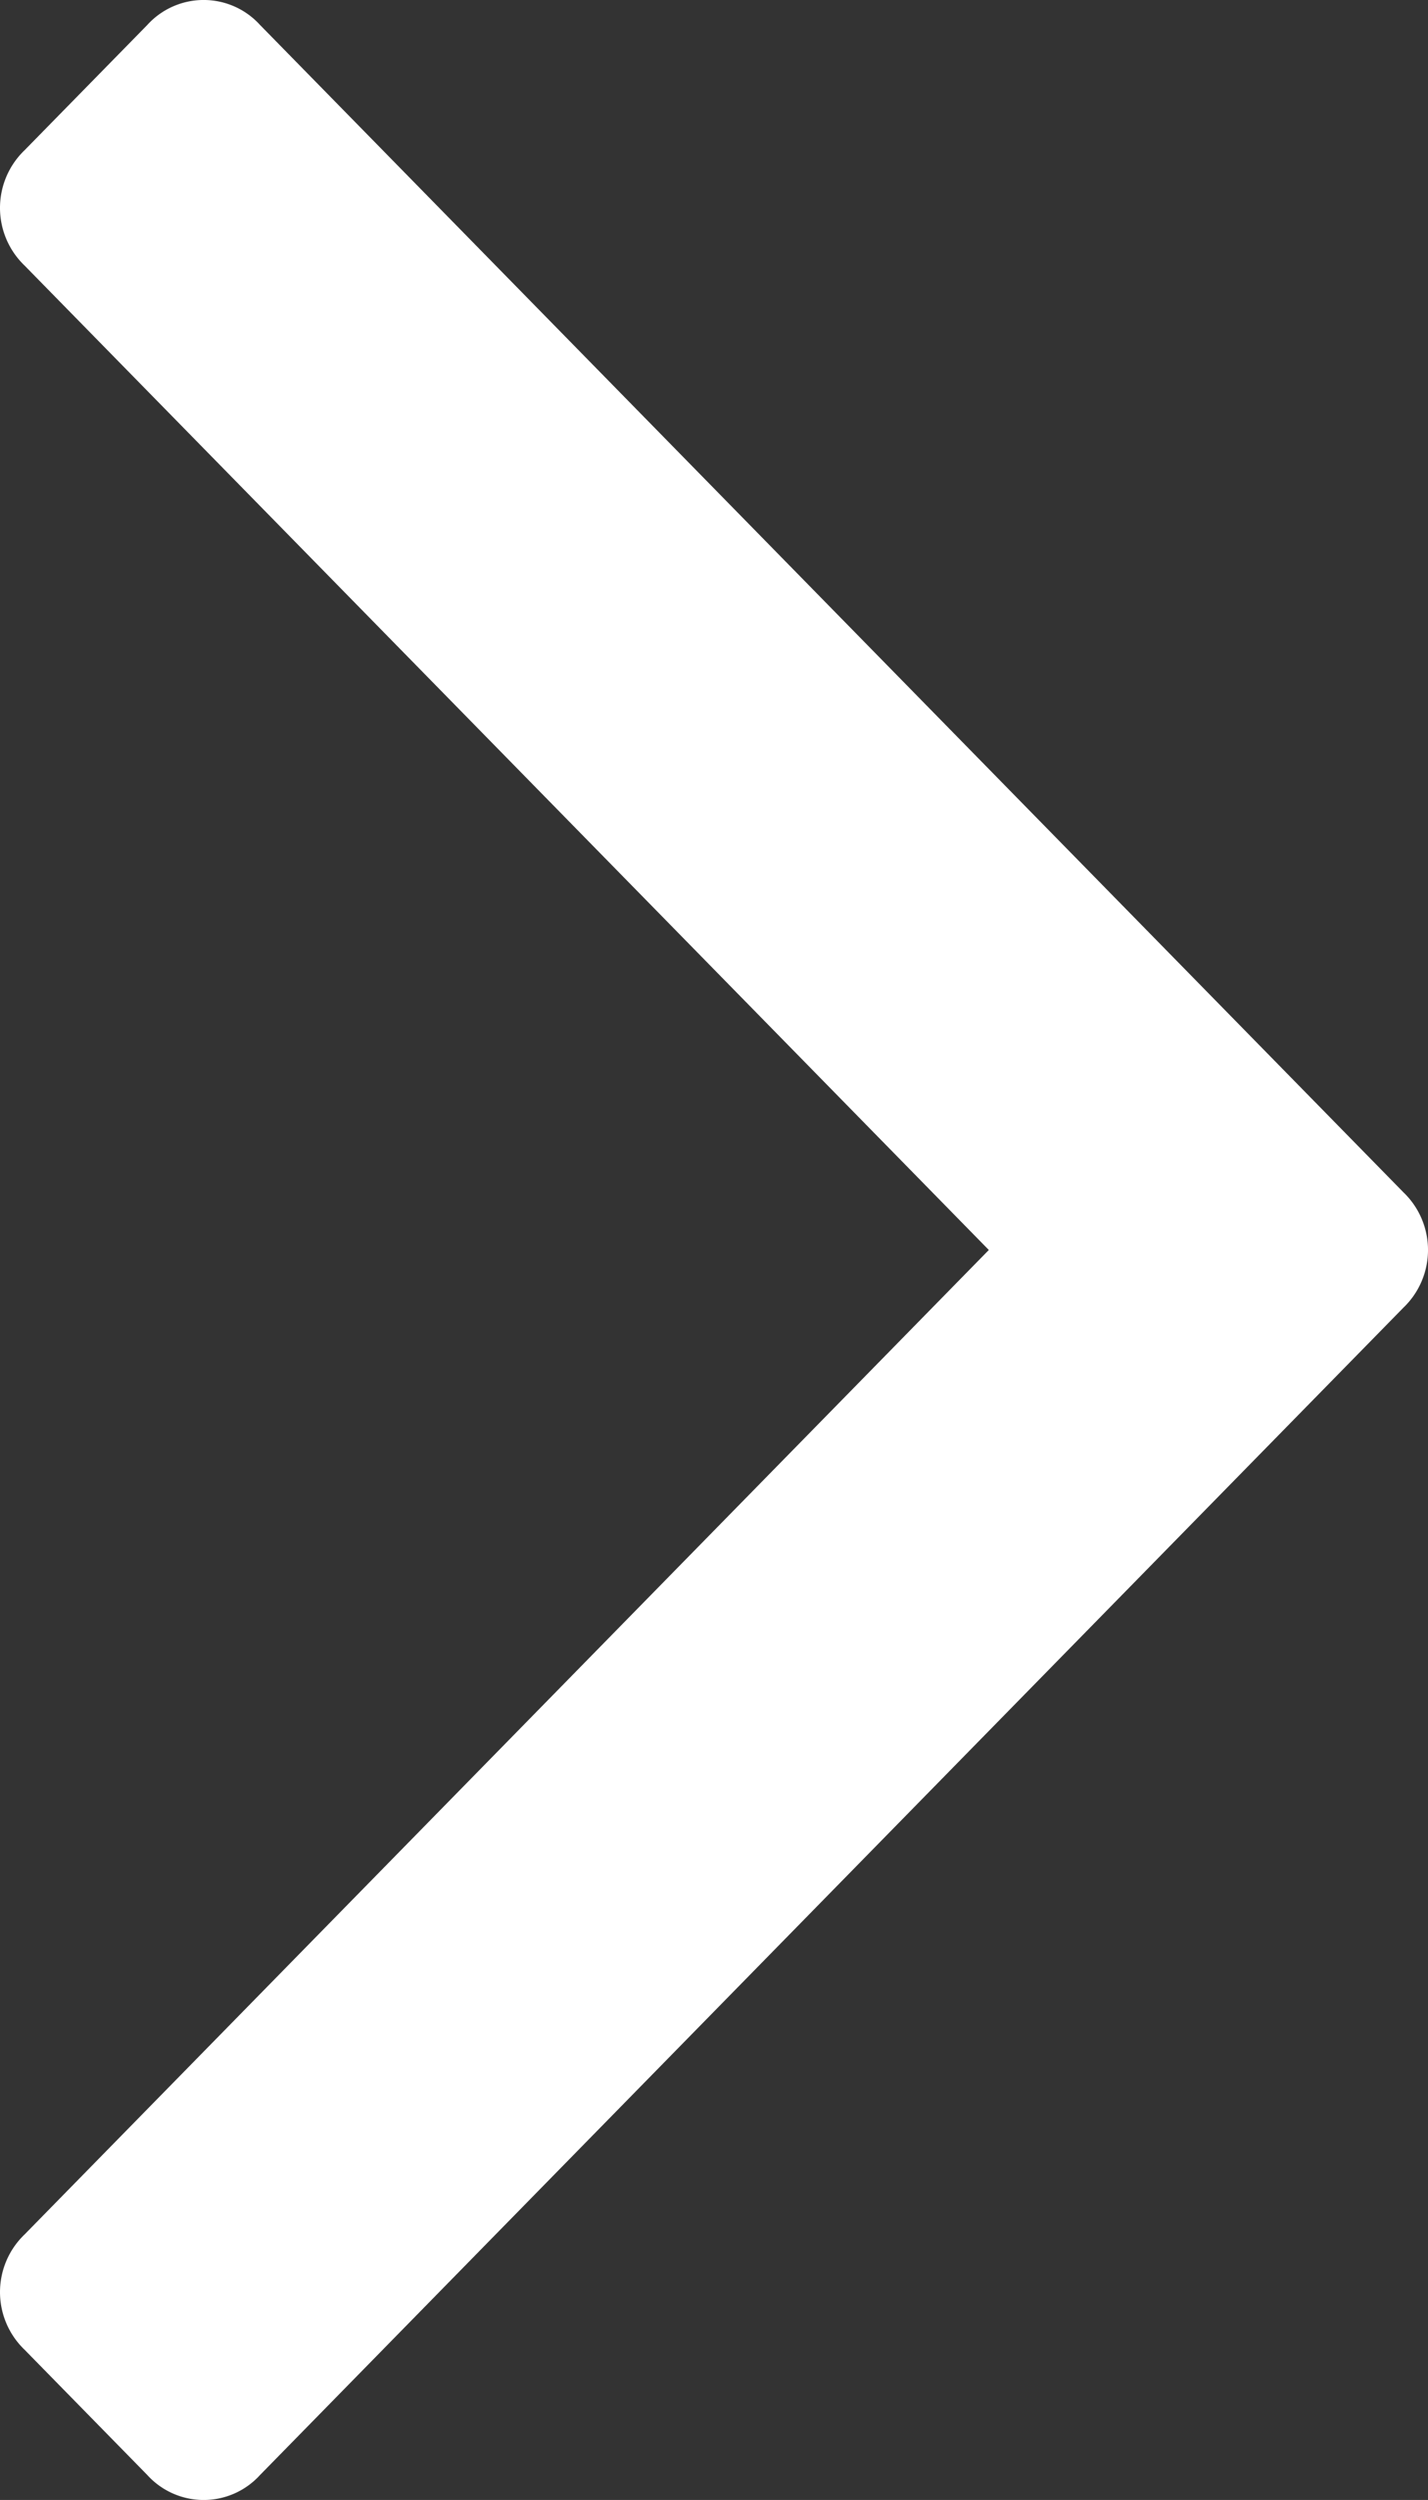 <svg xmlns="http://www.w3.org/2000/svg" width="24.614" height="43.074" viewBox="0 0 24.614 43.074"><rect x="0" y="0" width="24.614" height="43.074" fill="#333333" stroke="none"/><path d="M621,464.582a1.377,1.377,0,0,0,.423.993l16.621,16.962L621.423,499.5a1.376,1.376,0,0,0,0,1.985l2.115,2.158a1.312,1.312,0,0,0,1.945,0l19.708-20.113a1.377,1.377,0,0,0,0-1.986l-19.708-20.113a1.312,1.312,0,0,0-1.945,0l-2.115,2.158A1.378,1.378,0,0,0,621,464.582Z" transform="translate(-621 -461)" fill="#fff"/></svg>